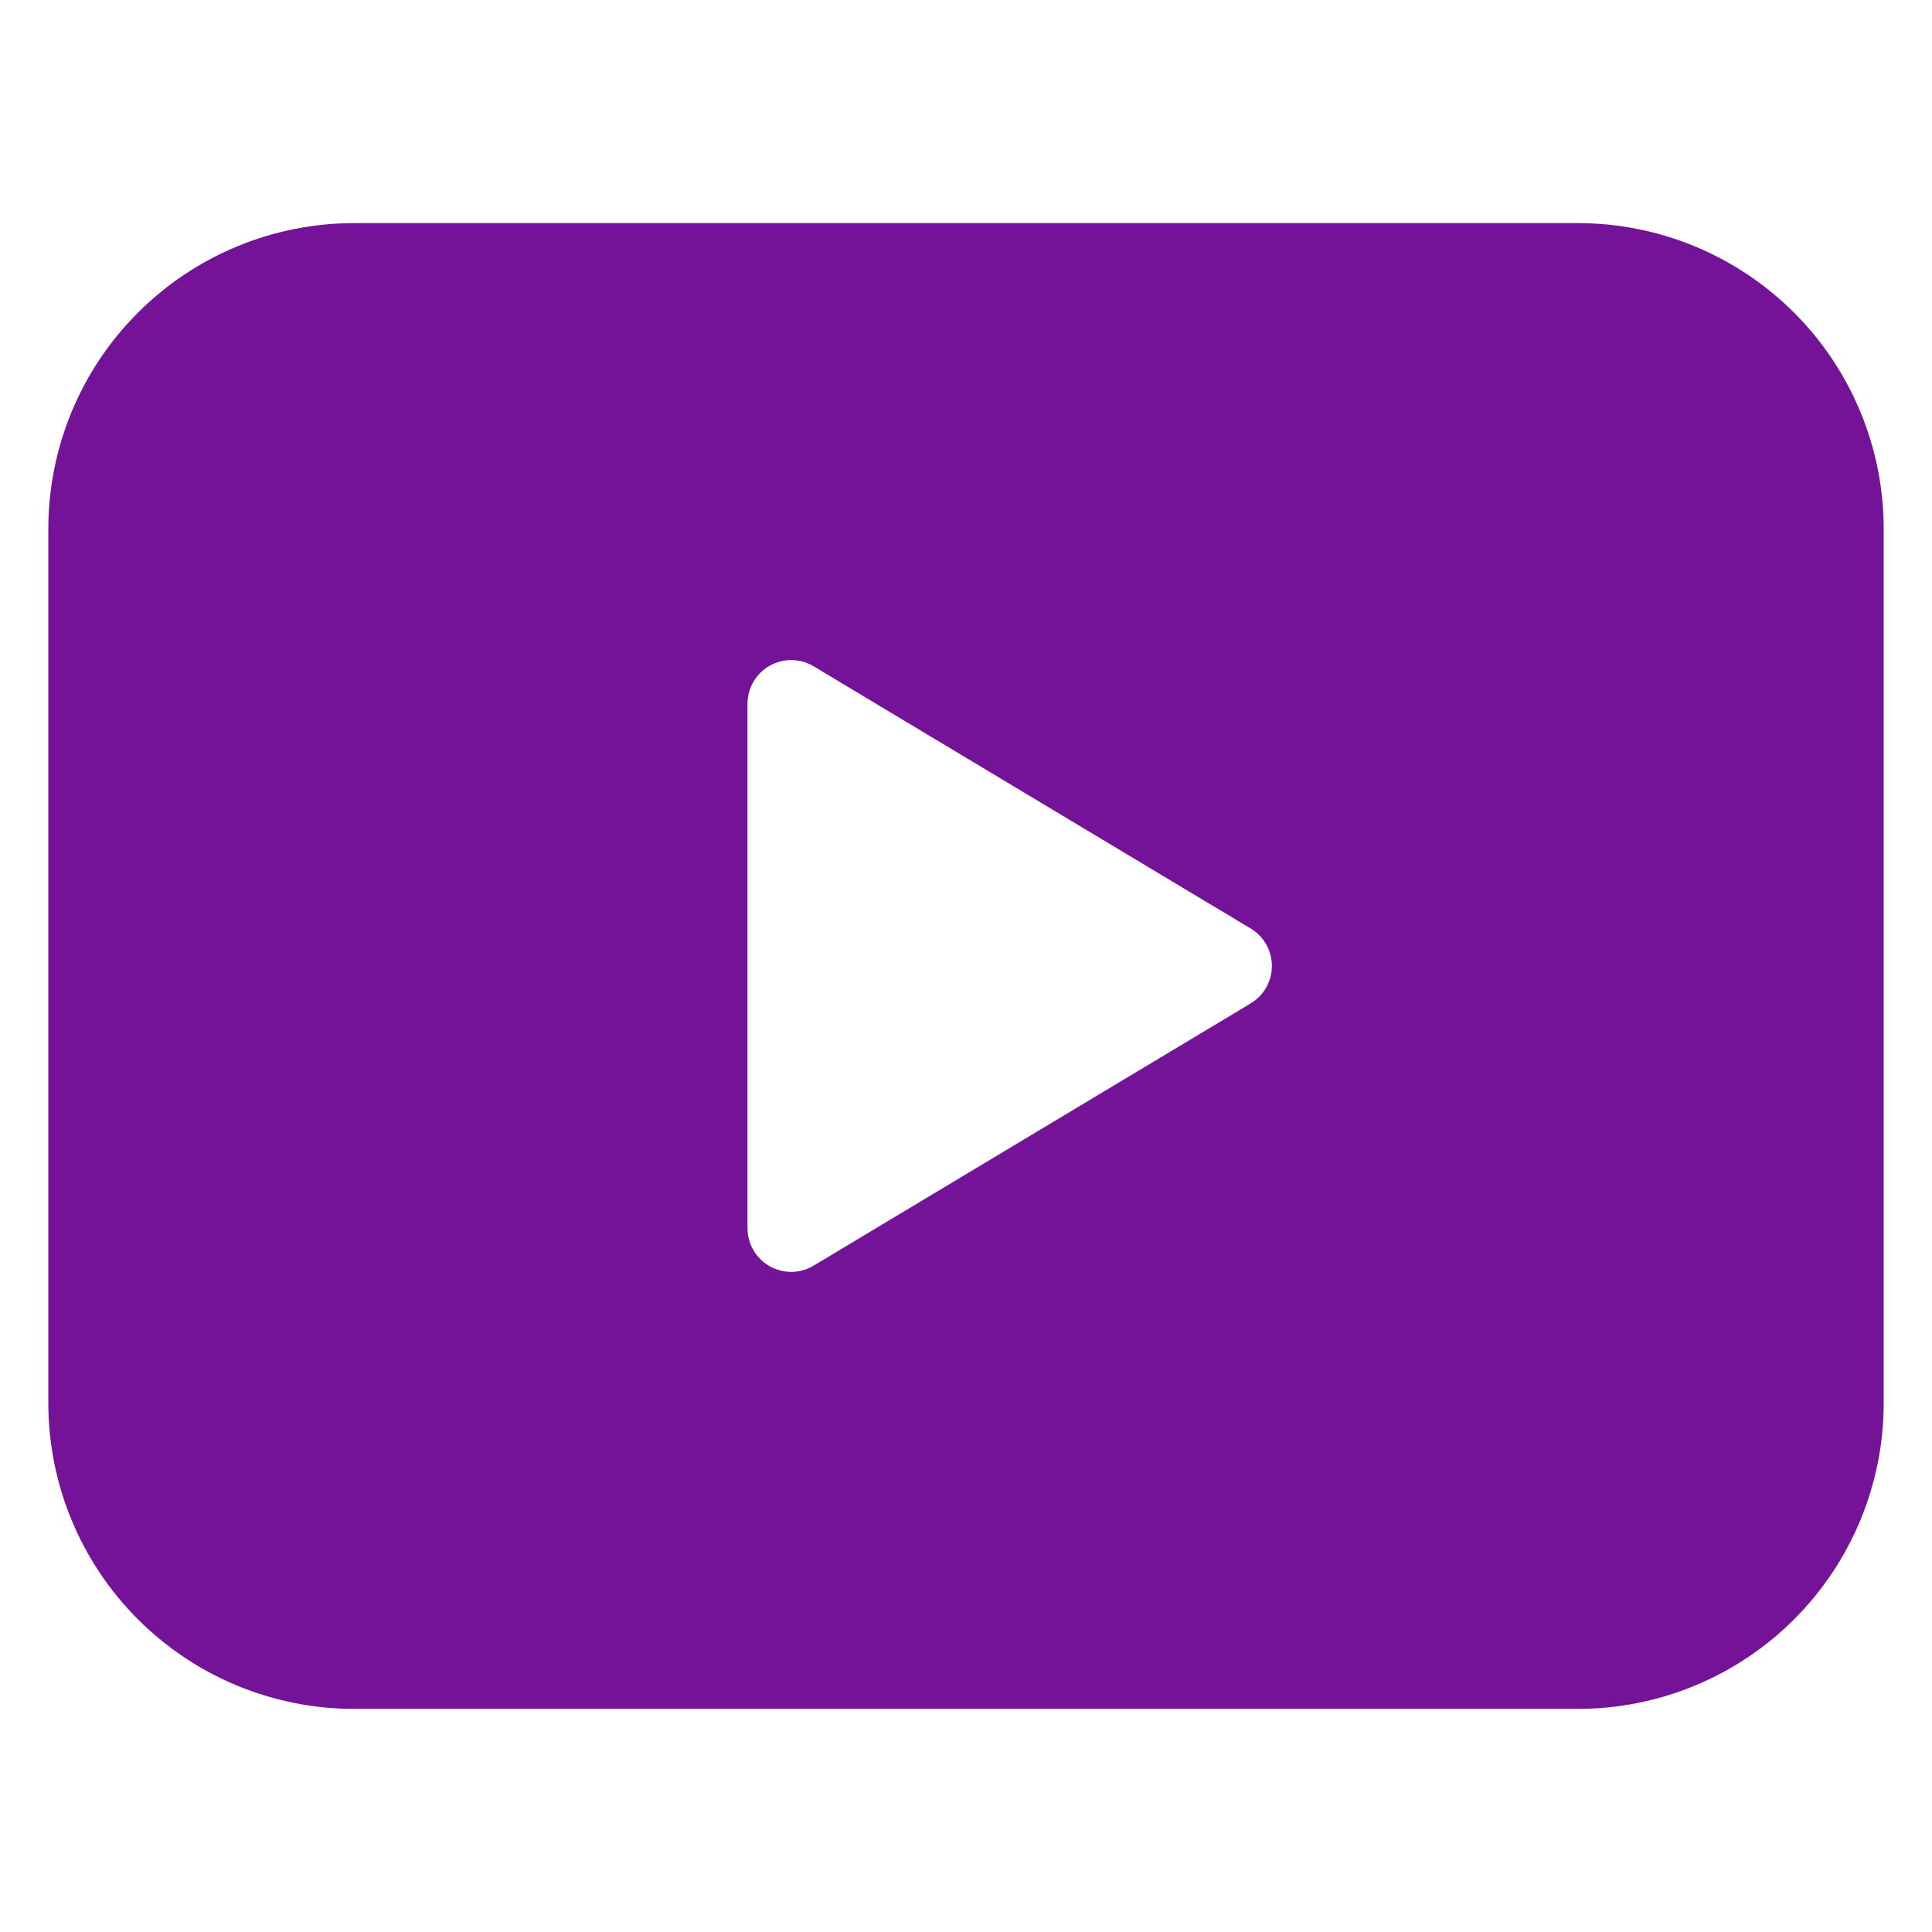 <svg version="1.1" xmlns="http://www.w3.org/2000/svg" xmlns:xlink="http://www.w3.org/1999/xlink" width="100px" height="100px" viewBox="0,0,256,256"><g fill="#741398" fill-rule="evenodd" stroke="none" stroke-width="1" stroke-linecap="butt" stroke-linejoin="miter" stroke-miterlimit="10" stroke-dasharray="" stroke-dashoffset="0" font-family="none" font-weight="none" font-size="none" text-anchor="none" style="mix-blend-mode: normal"><g transform="translate(0,0) scale(2.56,2.56)"><path d="M97.5,27.381v45.238c0,4.2 -1.667,8.227 -4.637,11.196c-2.97,2.97 -6.996,4.637 -11.196,4.637c-17.969,0 -45.365,0 -63.333,0c-4.2,0 -8.227,-1.667 -11.196,-4.637c-2.97,-2.97 -4.637,-6.996 -4.637,-11.196c0,-13.467 0,-31.771 0,-45.238c0,-4.2 1.667,-8.227 4.637,-11.196c2.97,-2.97 6.996,-4.637 11.196,-4.637h63.333c4.2,0 8.227,1.667 11.196,4.637c2.97,2.97 4.637,6.996 4.637,11.196zM64.734,51.938l-22.619,13.571c-0.697,0.421 -1.567,0.432 -2.278,0.029c-0.708,-0.4 -1.147,-1.154 -1.147,-1.968v-27.143c0,-0.814 0.439,-1.567 1.147,-1.968c0.71,-0.403 1.581,-0.391 2.278,0.029l22.619,13.571c0.683,0.407 1.099,1.144 1.099,1.938c0,0.794 -0.416,1.531 -1.099,1.938z"></path></g></g></svg>